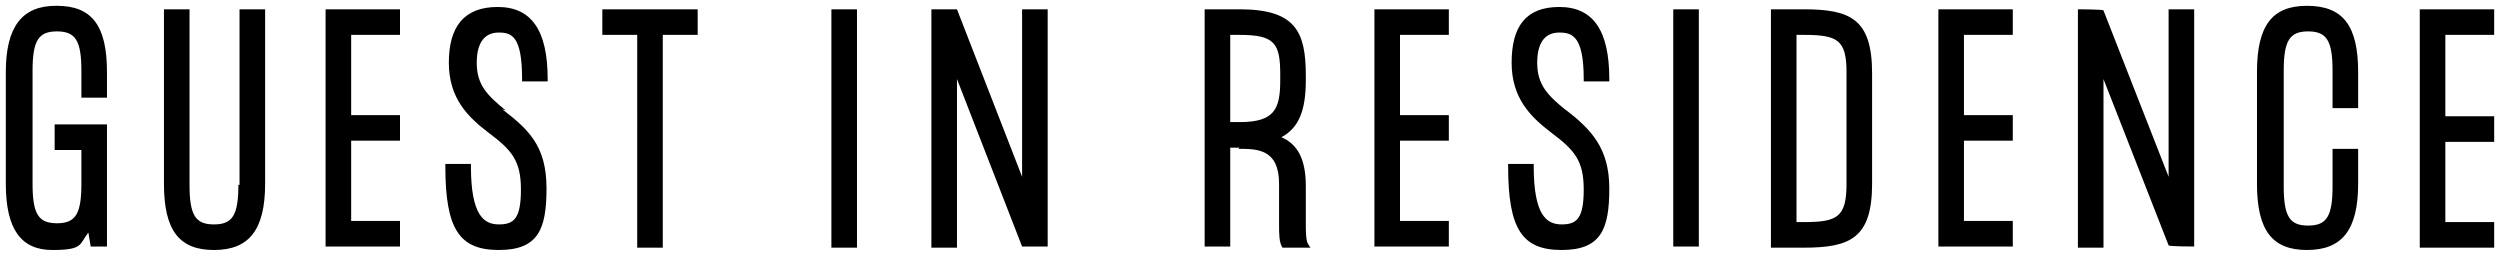 <?xml version="1.0" encoding="UTF-8"?> <svg xmlns="http://www.w3.org/2000/svg" id="Layer_1" data-name="Layer 1" version="1.1" viewBox="0 0 215 22"><defs><style> .cls-1 { fill: #000; stroke-width: 0px; } </style></defs><path class="cls-1" d="M198.4.5c-3,0-4.3,1.7-4.3,5.7v9.6c0,4,1.3,5.7,4.3,5.7s4.4-1.7,4.4-5.7v-3h-2.2v3.2c0,2.6-.5,3.4-2.1,3.4s-2.1-.8-2.1-3.4V6.1c0-2.6.5-3.4,2.1-3.4s2.1.8,2.1,3.4v3.2h2.2v-3.1c0-4-1.3-5.7-4.4-5.7M118.2,21.2h6.4v-2.2h-4.2v-6.9h4.2v-2.2h-4.2V3h4.2V.8h-6.4s0,20.5,0,20.5ZM214.5,3V.8h-6.4v20.5h6.4v-2.2h-4.2v-6.9h4.2v-2.2h-4.2V3h4.2ZM158.8,6.2c0-2.8-.8-3.2-3.7-3.2h-.6v16.1h.6c2.9,0,3.7-.4,3.7-3.3V6.2ZM161,6.2v9.6c0,4.7-1.9,5.5-5.9,5.5h-2.8V.8h2.8c4,0,5.9.8,5.9,5.5M143.9,21.2h2.2V.8h-2.2v20.5ZM166.7,21.2h6.4v-2.2h-4.2v-6.9h4.2v-2.2h-4.2V3h4.2V.8h-6.4v20.5ZM186.5,15.2l-5.6-14.3h0c0-.1-2.2-.1-2.2-.1v20.5h2.2V6.8l5.6,14.3h0c0,.1,2.2.1,2.2.1V.8h-2.2v14.4ZM134.7,9.5c-1.6-1.3-2.5-2.2-2.5-4.1s.8-2.6,1.9-2.6,2.1.3,2.1,4v.2h2.2v-.2c0-4.2-1.4-6.2-4.3-6.2s-4.1,1.7-4.1,4.8,1.7,4.7,3.4,6c2,1.5,2.8,2.4,2.8,4.9s-.6,3-1.9,3-2.4-.8-2.4-5v-.2h-2.2v.2c0,5.4,1.2,7.2,4.6,7.2s4.1-1.8,4.1-5.3-1.6-5.1-3.8-6.8M20.5,15.9c0,2.6-.5,3.4-2.1,3.4s-2.1-.8-2.1-3.4V.8h-2.2v15c0,4,1.3,5.7,4.3,5.7s4.4-1.7,4.4-5.7V.8h-2.2s0,15.1,0,15.1ZM28,21.2h6.4v-2.2h-4.2v-6.9h4.2v-2.2h-4.2V3h4.2V.8h-6.4v20.5ZM4.8.5C1.9.5.5,2.3.5,6.2v9.6c0,3.9,1.3,5.7,4,5.7s2.3-.5,3.1-1.5l.2,1.2h1.4v-10.5h-4.5v2.2h2.3v2.9c0,2.6-.5,3.4-2.1,3.4s-2.1-.8-2.1-3.4V6.1c0-2.6.5-3.4,2.1-3.4s2.1.8,2.1,3.4v2.3h2.2v-2.2c0-4-1.3-5.7-4.3-5.7M73.7.8h-2.2v20.5h2.2V.8ZM43.5,9.5c-1.6-1.3-2.5-2.2-2.5-4.1s.8-2.6,1.9-2.6,2,.3,2,4v.2h2.2v-.2c0-4.2-1.4-6.2-4.3-6.2s-4.2,1.7-4.2,4.8,1.7,4.7,3.4,6c2,1.5,2.8,2.4,2.8,4.9s-.6,3-1.9,3-2.4-.8-2.4-5v-.2h-2.2v.2c0,5.4,1.2,7.2,4.6,7.2s4.1-1.8,4.1-5.3c0-3.7-1.6-5.1-3.8-6.8M110.1,6.4c0-2.7-.5-3.4-3.5-3.4h-.8v7.5h.8c3,0,3.5-1.1,3.5-3.6v-.5ZM106.6,12.7h-.8v8.5h-2.2V.8h3c4.8,0,5.7,1.9,5.7,5.7v.4c0,2.6-.6,4.1-2.1,4.9,1.4.6,2.1,1.9,2.1,4.2v3.3c0,.5,0,1.4.2,1.7l.2.3h-2.4c-.3-.4-.3-1.2-.3-2v-3.5c0-3-1.9-3-3.5-3M87.9,15.2l-5.6-14.4h-2.2v20.5h2.2V6.8l5.6,14.4h2.2V.8h-2.2v14.4h0ZM51.8.8h8.2v2.2h-3v18.3h-2.2V3h-3s0-2.2,0-2.2Z"></path></svg> 